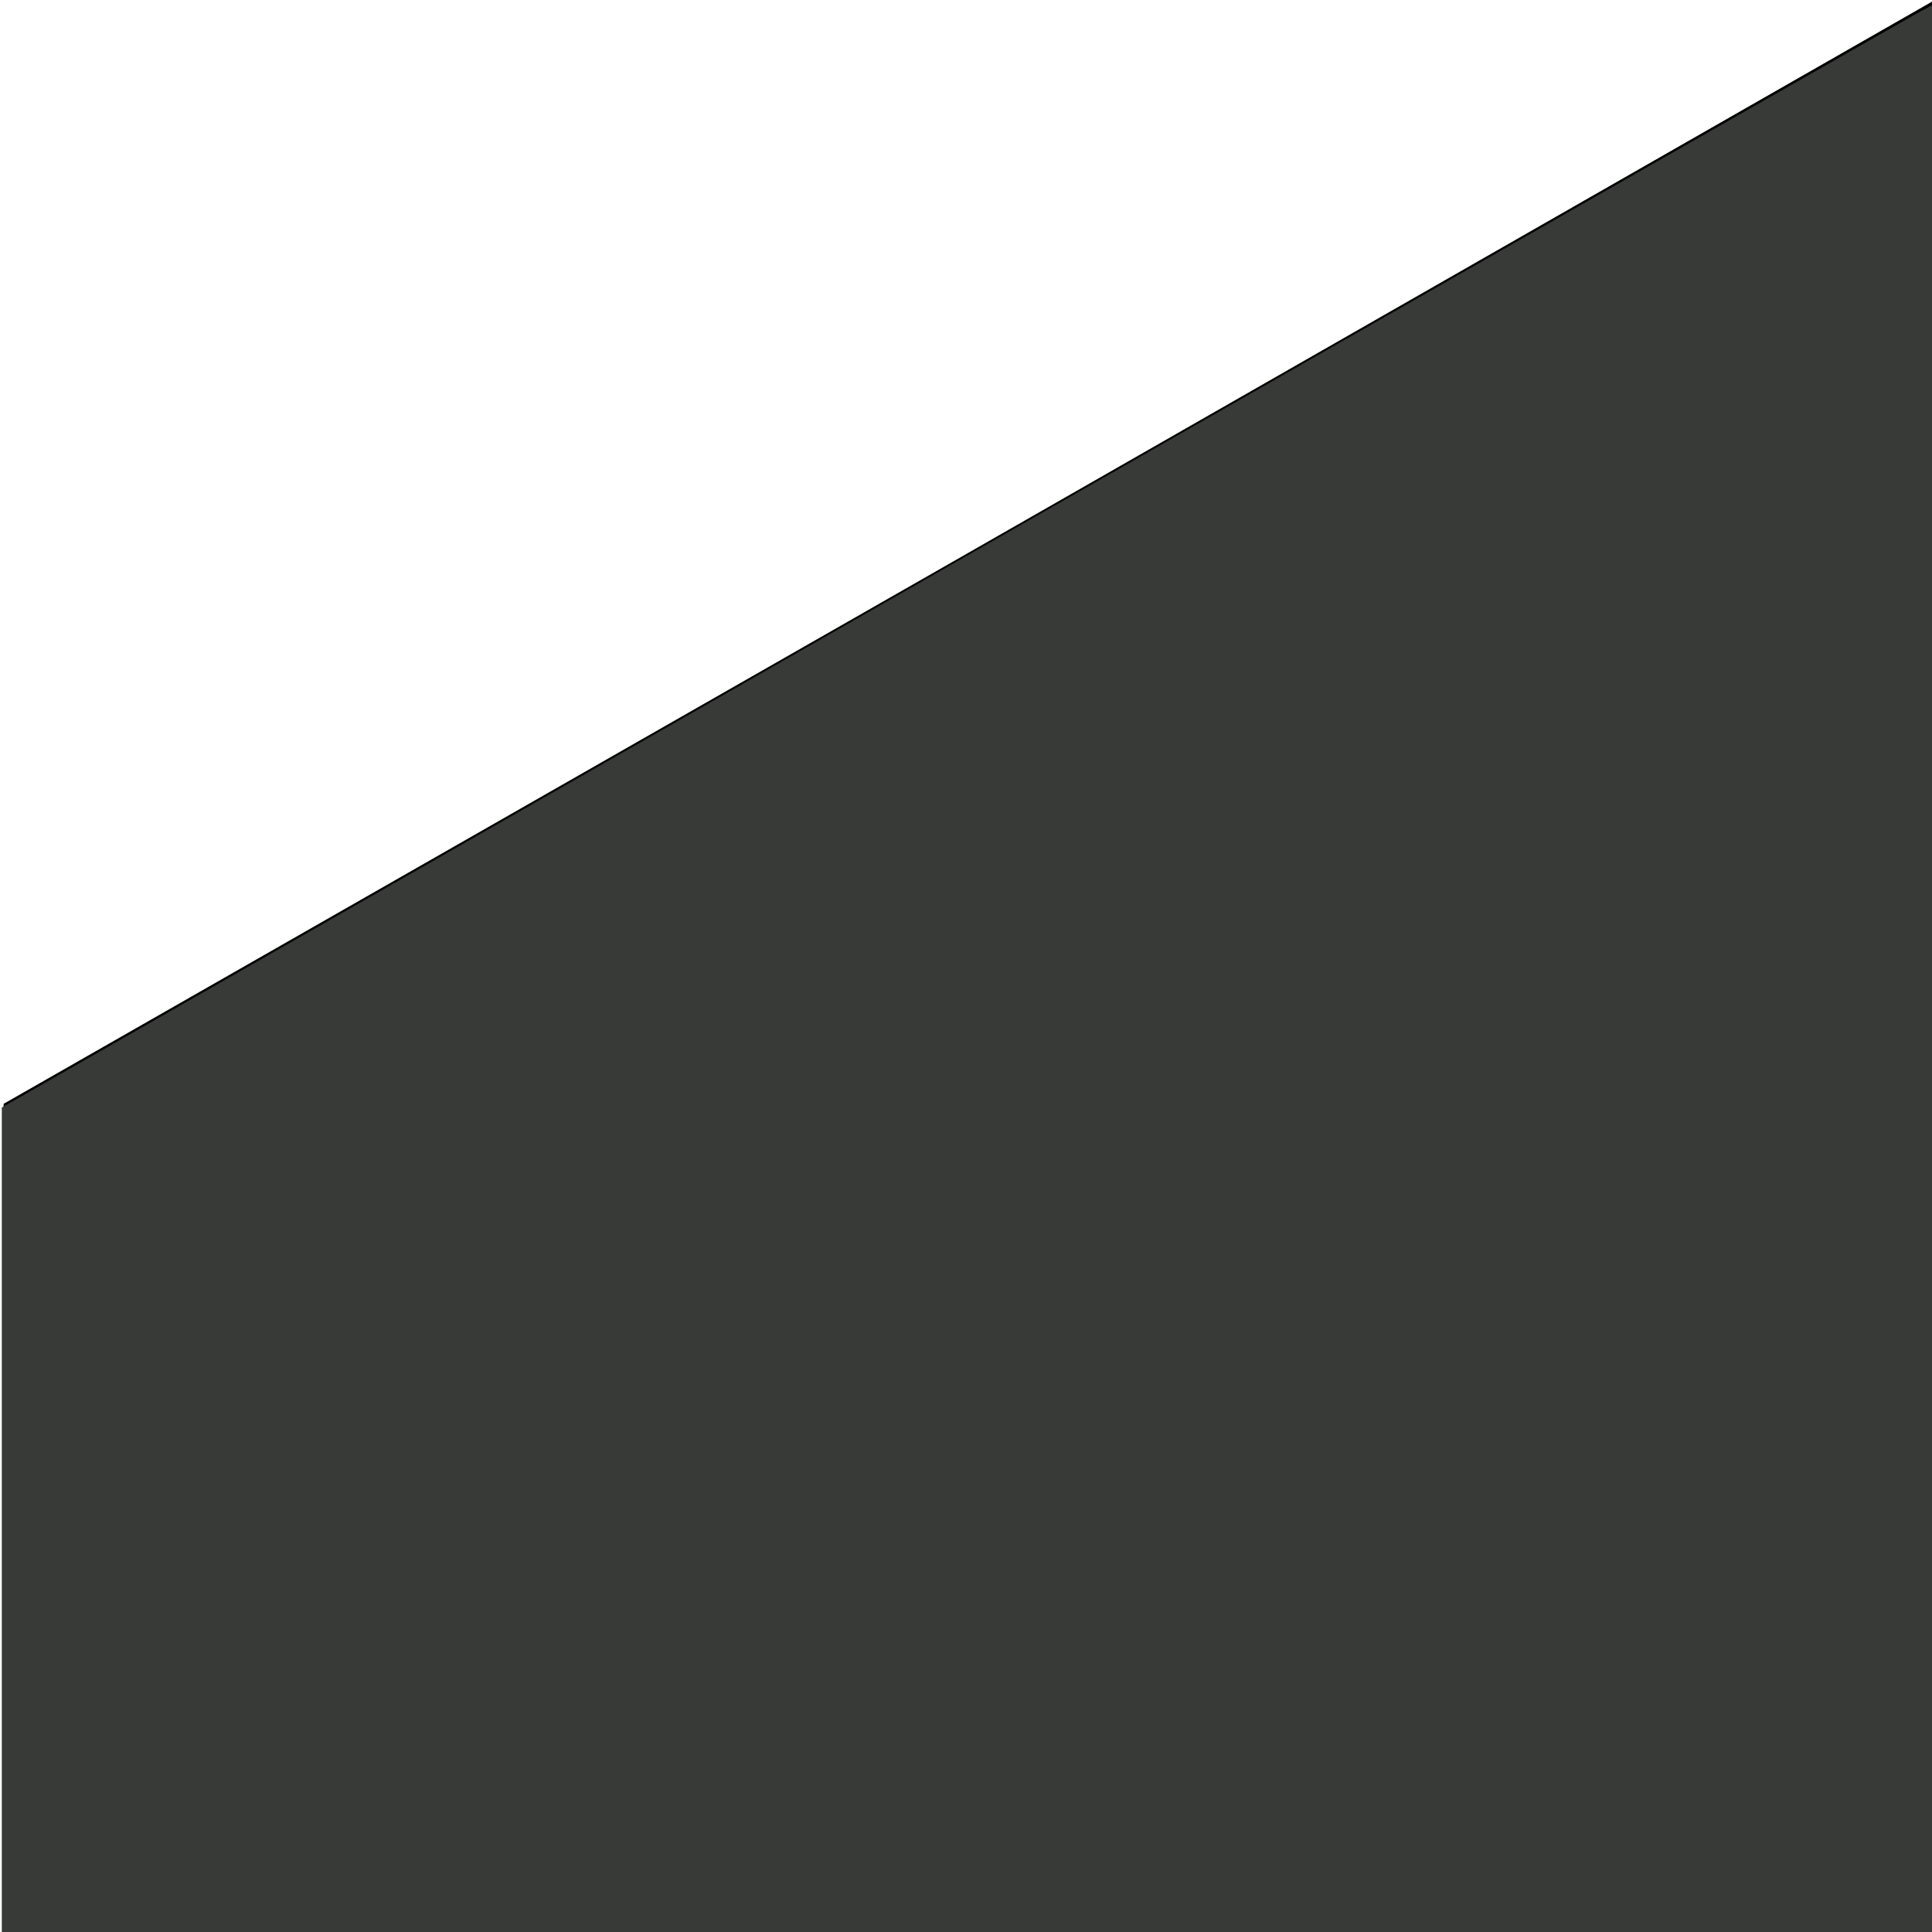 <?xml version="1.0" encoding="UTF-8" standalone="no"?>
<!-- Created with Inkscape (http://www.inkscape.org/) -->

<svg
   width="6"
   height="6"
   viewBox="0 0 158.75 158.75"
   version="1.1"
   id="svg5"
   inkscape:export-filename="bitmap.svg"
   inkscape:export-xdpi="1"
   inkscape:export-ydpi="1"
   xmlns:inkscape="http://www.inkscape.org/namespaces/inkscape"
   xmlns:sodipodi="http://sodipodi.sourceforge.net/DTD/sodipodi-0.dtd"
   xmlns="http://www.w3.org/2000/svg"
   xmlns:svg="http://www.w3.org/2000/svg">
  <sodipodi:namedview
     id="namedview7"
     pagecolor="#ffffff"
     bordercolor="#000000"
     borderopacity="0.25"
     inkscape:showpageshadow="2"
     inkscape:pageopacity="0.0"
     inkscape:pagecheckerboard="0"
     inkscape:deskcolor="#d1d1d1"
     inkscape:document-units="px"
     showgrid="false" />
  <defs
     id="defs2" />
  <g
     inkscape:label="Layer 1"
     inkscape:groupmode="layer"
     id="layer1">
    <path
       style="fill:#000000;stroke-width:0.296"
       d="M 0.296,90.701 79.437,45.499 158.726,0.148 158.874,-0.148 V 79.141 158.43 H 79.585 0.296 Z"
       id="path328"
       sodipodi:nodetypes="ccccccccc"
       inkscape:export-filename=".\path328.svg"
       inkscape:export-xdpi="5.999999"
       inkscape:export-ydpi="5.999999" />
    <path
       style="fill:#373a36;fill-opacity:1;stroke:#373a36;stroke-width:1.12;stroke-dasharray:none;stroke-opacity:1"
       d="M 1.12,471.261 V 343.732 L 300.266,172.706 C 464.797,78.642 599.65,1.68 599.941,1.68 c 0.291,0 0.528,134.349 0.528,298.554 V 598.789 H 300.795 1.12 Z"
       id="path541"
       transform="scale(0.265)" />
  </g>
</svg>
